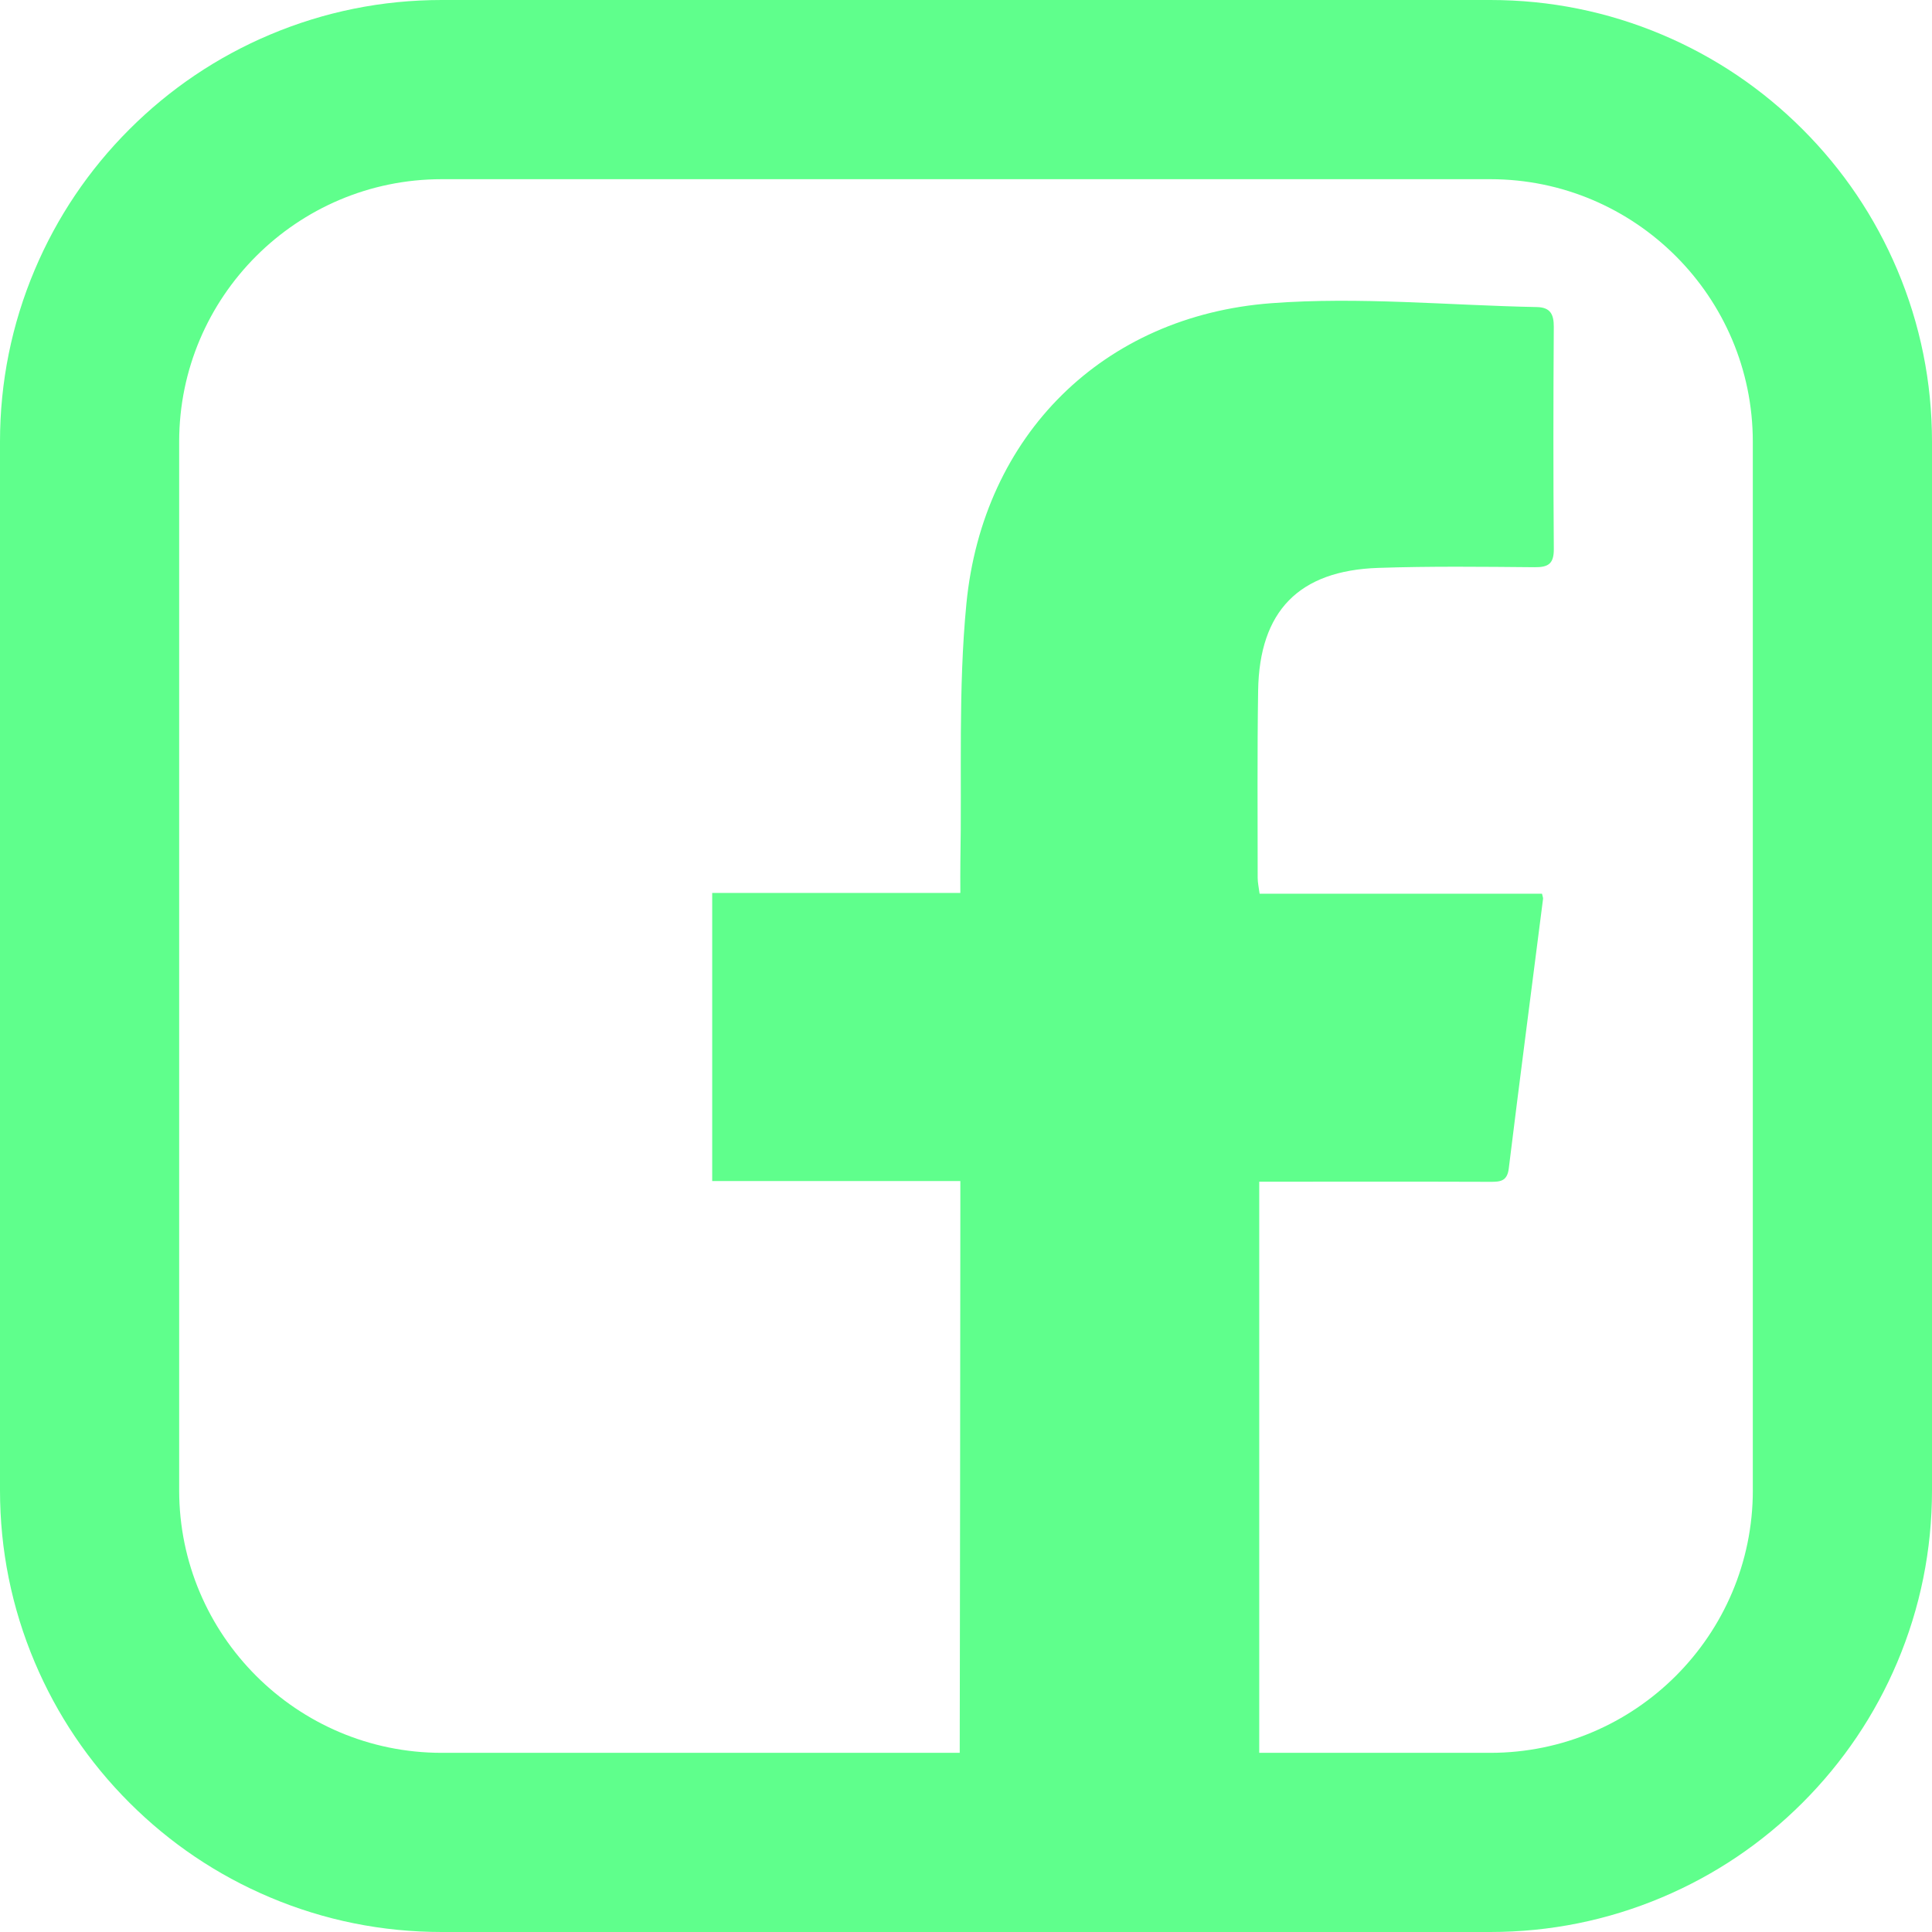 <svg xmlns="http://www.w3.org/2000/svg" width="68" height="68" viewBox="0 0 68 68" fill="none"><path d="M66.777 9.494C65.994 7.643 64.874 5.98 63.447 4.553C62.021 3.126 60.358 2.006 58.507 1.223C56.588 0.411 54.551 0 52.455 0H15.546C13.448 0 11.412 0.412 9.494 1.223C7.642 2.006 5.98 3.126 4.553 4.553C3.126 5.98 2.006 7.643 1.223 9.494C0.412 11.412 0 13.449 0 15.546V52.454C0 54.552 0.412 56.588 1.223 58.507C2.006 60.358 3.126 62.02 4.553 63.447C5.98 64.874 7.642 65.994 9.494 66.777C11.412 67.589 13.449 68 15.546 68H52.454C54.551 68 56.588 67.588 58.506 66.777C60.358 65.994 62.02 64.874 63.447 63.447C64.873 62.02 65.994 60.358 66.777 58.507C67.588 56.588 68 54.551 68 52.454V15.546C68 13.449 67.588 11.412 66.777 9.494H66.777ZM61.694 52.455C61.694 57.549 57.549 61.694 52.455 61.694H44.321V41.592H45.048C47.516 41.592 49.985 41.587 52.453 41.596C52.801 41.597 53.047 41.58 53.103 41.132C53.493 37.966 53.907 34.803 54.31 31.639C54.316 31.597 54.294 31.552 54.273 31.455H44.334C44.306 31.238 44.266 31.067 44.266 30.897C44.266 28.7 44.248 26.503 44.282 24.307C44.326 21.511 45.713 20.082 48.509 19.988C50.341 19.926 52.177 19.948 54.011 19.964C54.501 19.969 54.693 19.84 54.689 19.319C54.669 16.714 54.671 14.11 54.688 11.506C54.691 11.062 54.566 10.818 54.097 10.808C50.978 10.747 47.841 10.439 44.744 10.672C38.821 11.118 34.593 15.32 34.014 21.249C33.721 24.257 33.858 27.308 33.802 30.339C33.796 30.674 33.801 31.009 33.801 31.429H25.067V41.568H33.801V42.453C33.801 47.954 33.783 58.89 33.779 61.694H15.546C10.451 61.694 6.306 57.549 6.306 52.455V15.546C6.306 10.451 10.451 6.307 15.546 6.307H52.454C57.548 6.307 61.693 10.451 61.693 15.546V52.454L61.694 52.455Z" fill="#5FFF8C"></path></svg>